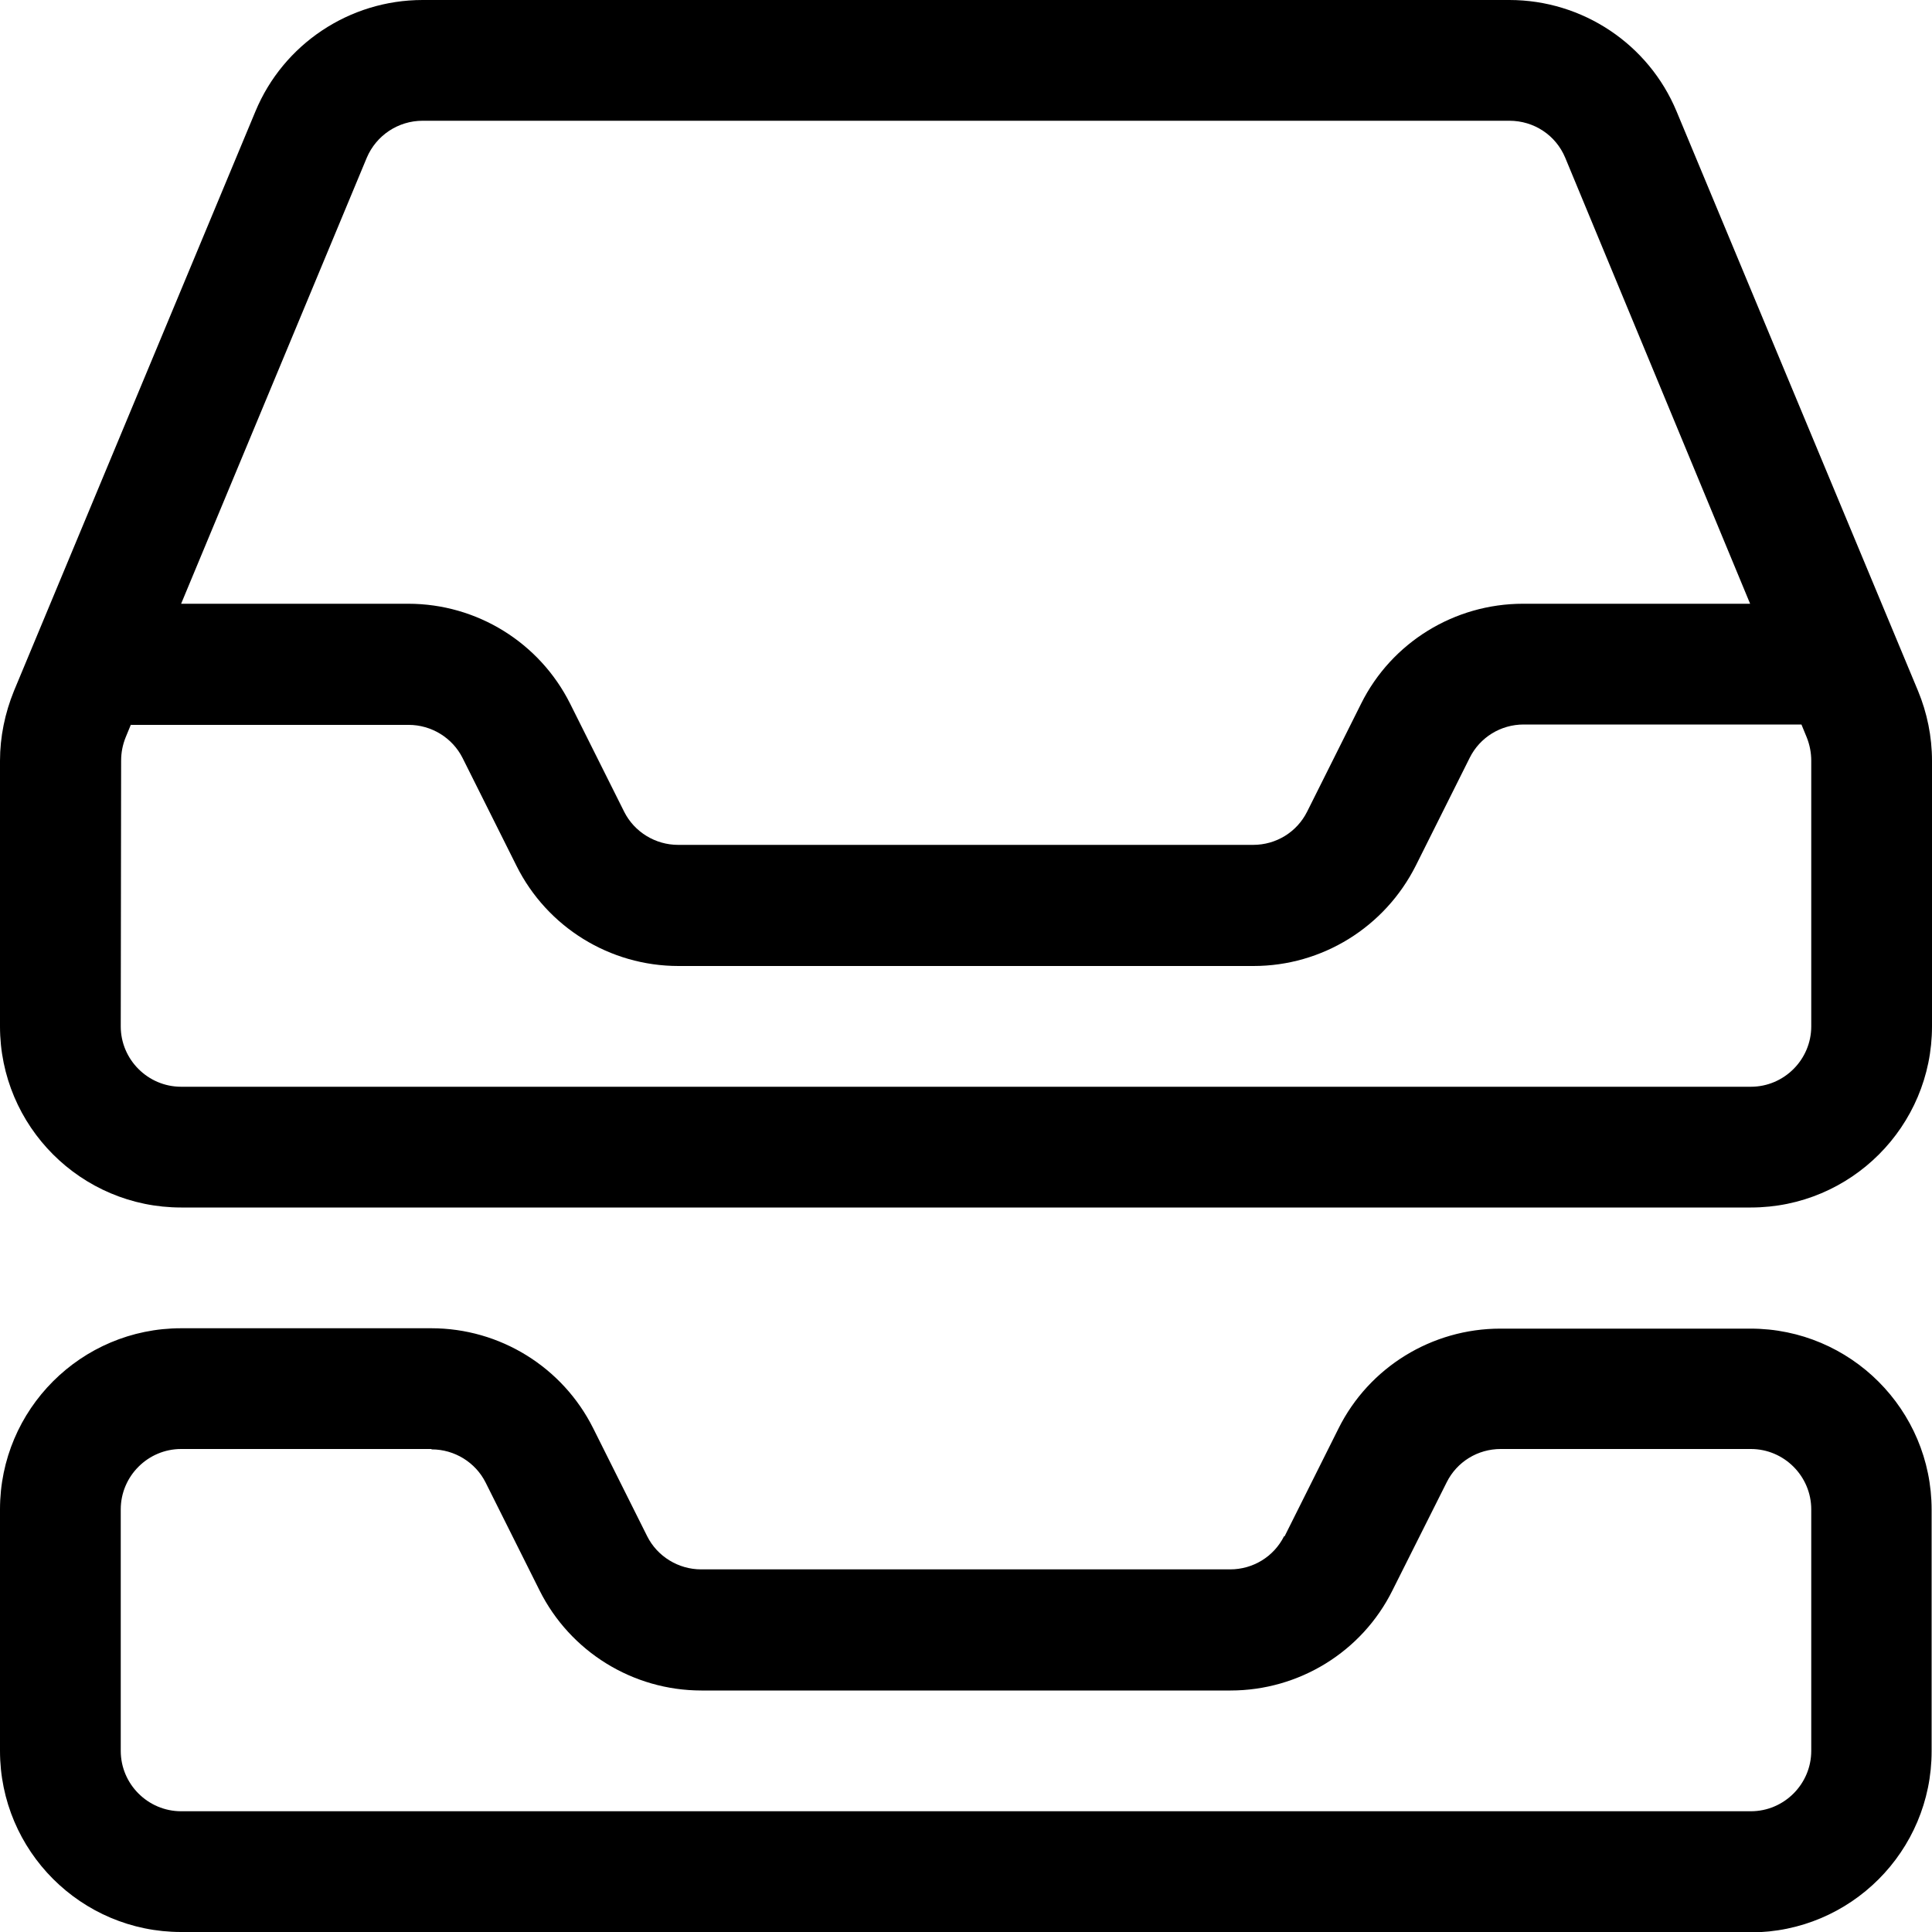 <?xml version="1.0" encoding="UTF-8" ?><svg xmlns="http://www.w3.org/2000/svg" viewBox="0 0 512 512"><path d="M34.7 192l-1.4 3.4c-.8 2-1.2 4-1.2 6.2L32 272c0 8.8 7.2 16 16 16l416 0c8.8 0 16-7.2 16-16l0-70.4c0-2.1-.4-4.2-1.2-6.2l-1.4-3.4-73.6 0c-6.1 0-11.6 3.4-14.3 8.8l-14.3 28.6C367 245.7 350.4 256 332.2 256l-152.4 0c-18.2 0-34.8-10.3-42.9-26.5l-14.3-28.6c-2.7-5.4-8.3-8.8-14.3-8.8l-73.6 0zM48 160l60.2 0c18.2 0 34.8 10.3 42.9 26.5l14.3 28.6c2.7 5.4 8.3 8.8 14.3 8.8l152.4 0c6.1 0 11.6-3.4 14.3-8.8l14.3-28.6c8.1-16.3 24.8-26.5 42.9-26.5l60.2 0L414.8 41.8l29-12.1-29 12.1c-2.5-6-8.3-9.8-14.8-9.8L112 32c-6.5 0-12.3 3.9-14.8 9.8L48 160zM3.7 183.1l64-153.6C75.1 11.7 92.6 0 112 0L400 0c19.4 0 36.9 11.7 44.3 29.5l64 153.6c2.4 5.8 3.7 12.1 3.7 18.5l0 70.4c0 26.5-21.5 48-48 48L48 320c-26.5 0-48-21.5-48-48l0-70.4c0-6.3 1.3-12.6 3.7-18.5zM114.3 384L48 384c-8.8 0-16 7.2-16 16l0 64c0 8.8 7.2 16 16 16l416 0c8.8 0 16-7.2 16-16l0-64c0-8.8-7.2-16-16-16l-66.3 0c-6.1 0-11.6 3.4-14.3 8.8L369 421.5l-28.6-14.3 14.3-28.6c8.1-16.3 24.8-26.5 42.9-26.5l66.3 0c26.5 0 48 21.5 48 48l0 64c0 26.5-21.5 48-48 48L48 512c-26.5 0-48-21.5-48-48l0-64c0-26.5 21.5-48 48-48l66.3 0c18.2 0 34.8 10.3 42.9 26.5l14.3 28.6c2.7 5.4 8.3 8.8 14.3 8.8l140.2 0c6.1 0 11.6-3.4 14.3-8.8L369 421.5c-8.1 16.3-24.8 26.5-42.9 26.5l-140.2 0c-18.2 0-34.8-10.3-42.9-26.5l-14.3-28.6c-2.7-5.4-8.3-8.8-14.3-8.8z"/></svg>